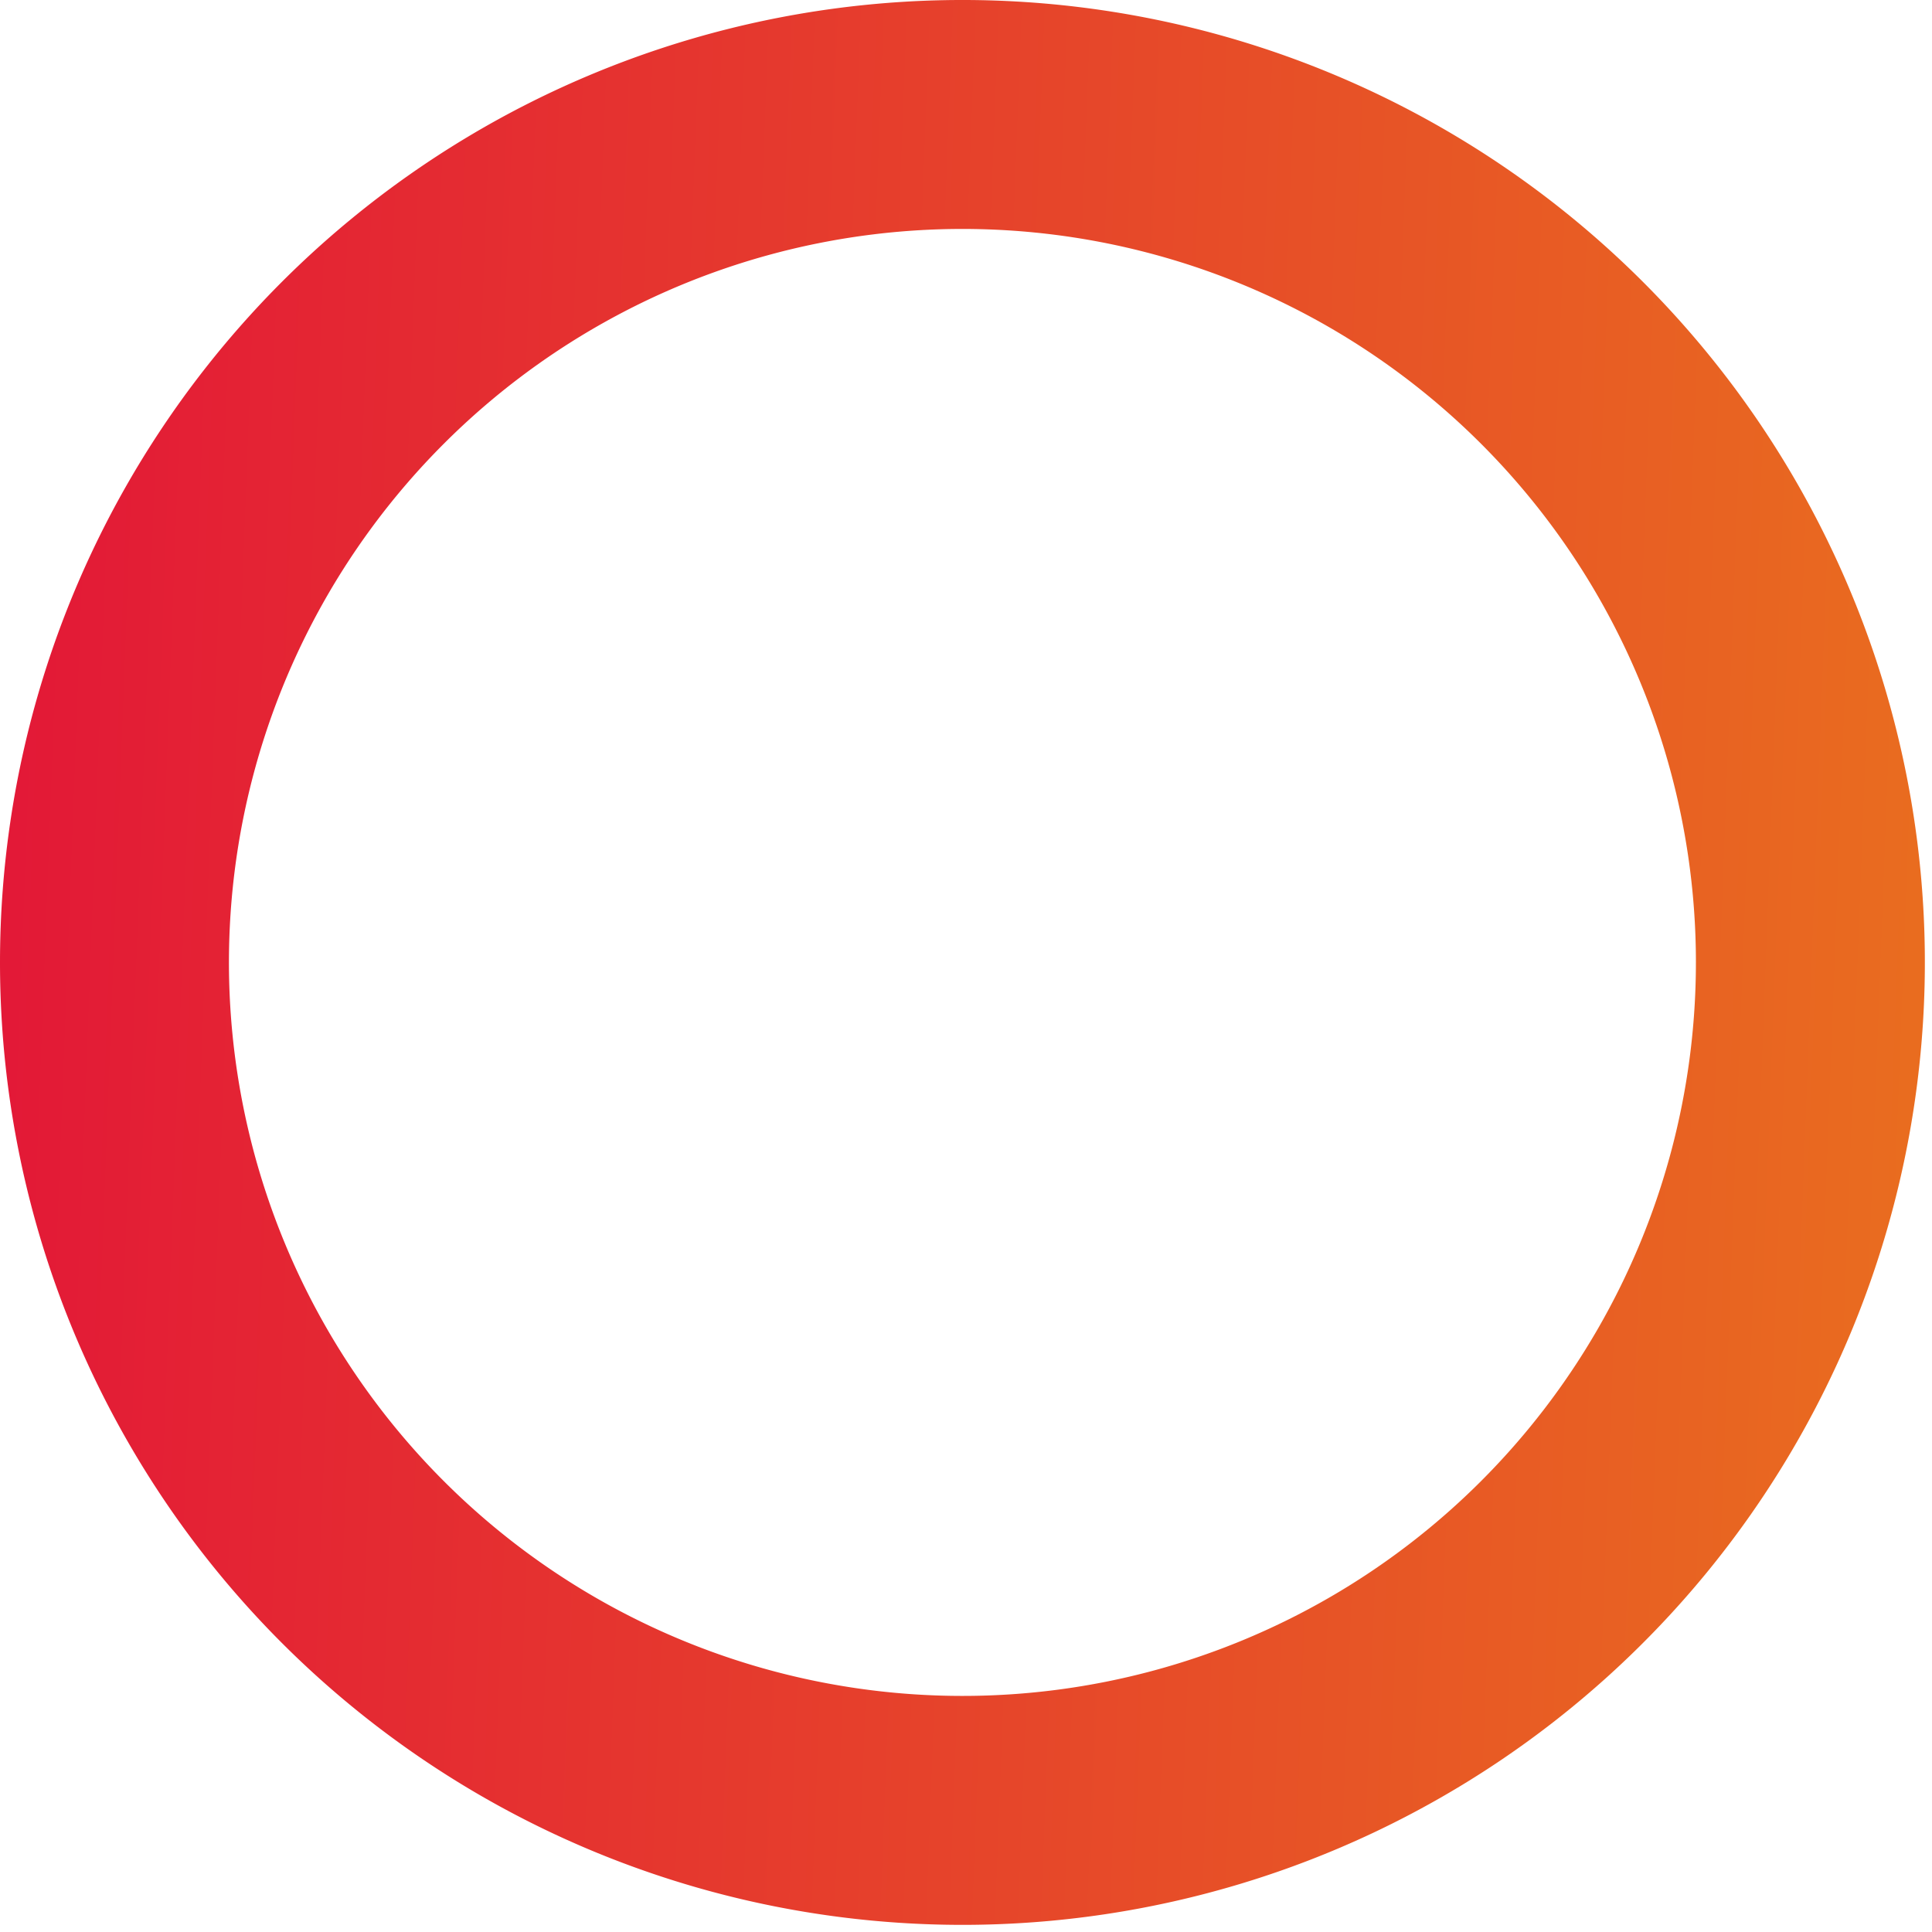 <svg xmlns="http://www.w3.org/2000/svg" xmlns:xlink="http://www.w3.org/1999/xlink" width="203" height="203" viewBox="0 0 203 203">
  <defs>
    <linearGradient id="linear-gradient" x1="0.481" y1="1" x2="0.519" gradientUnits="objectBoundingBox">
      <stop offset="0" stop-color="#e31837"/>
      <stop offset="1" stop-color="#e96d1f"/>
    </linearGradient>
    <clipPath id="clip-Element-graphique-je-cherche-un-emploi-2">
      <rect width="203" height="203"/>
    </clipPath>
  </defs>
  <g id="Element-graphique-je-cherche-un-emploi-2" clip-path="url(#clip-Element-graphique-je-cherche-un-emploi-2)">
    <path id="Tracé_62" data-name="Tracé 62" d="M101.125,202.25A101.125,101.125,0,1,1,202.25,101.126,101.126,101.126,0,0,1,101.125,202.25Zm0-178.194a77.069,77.069,0,1,0,77.069,77.069A77.068,77.068,0,0,0,101.125,24.057Z" transform="translate(202.25 0) rotate(90)" fill="url(#linear-gradient)"/>
  </g>
</svg>
